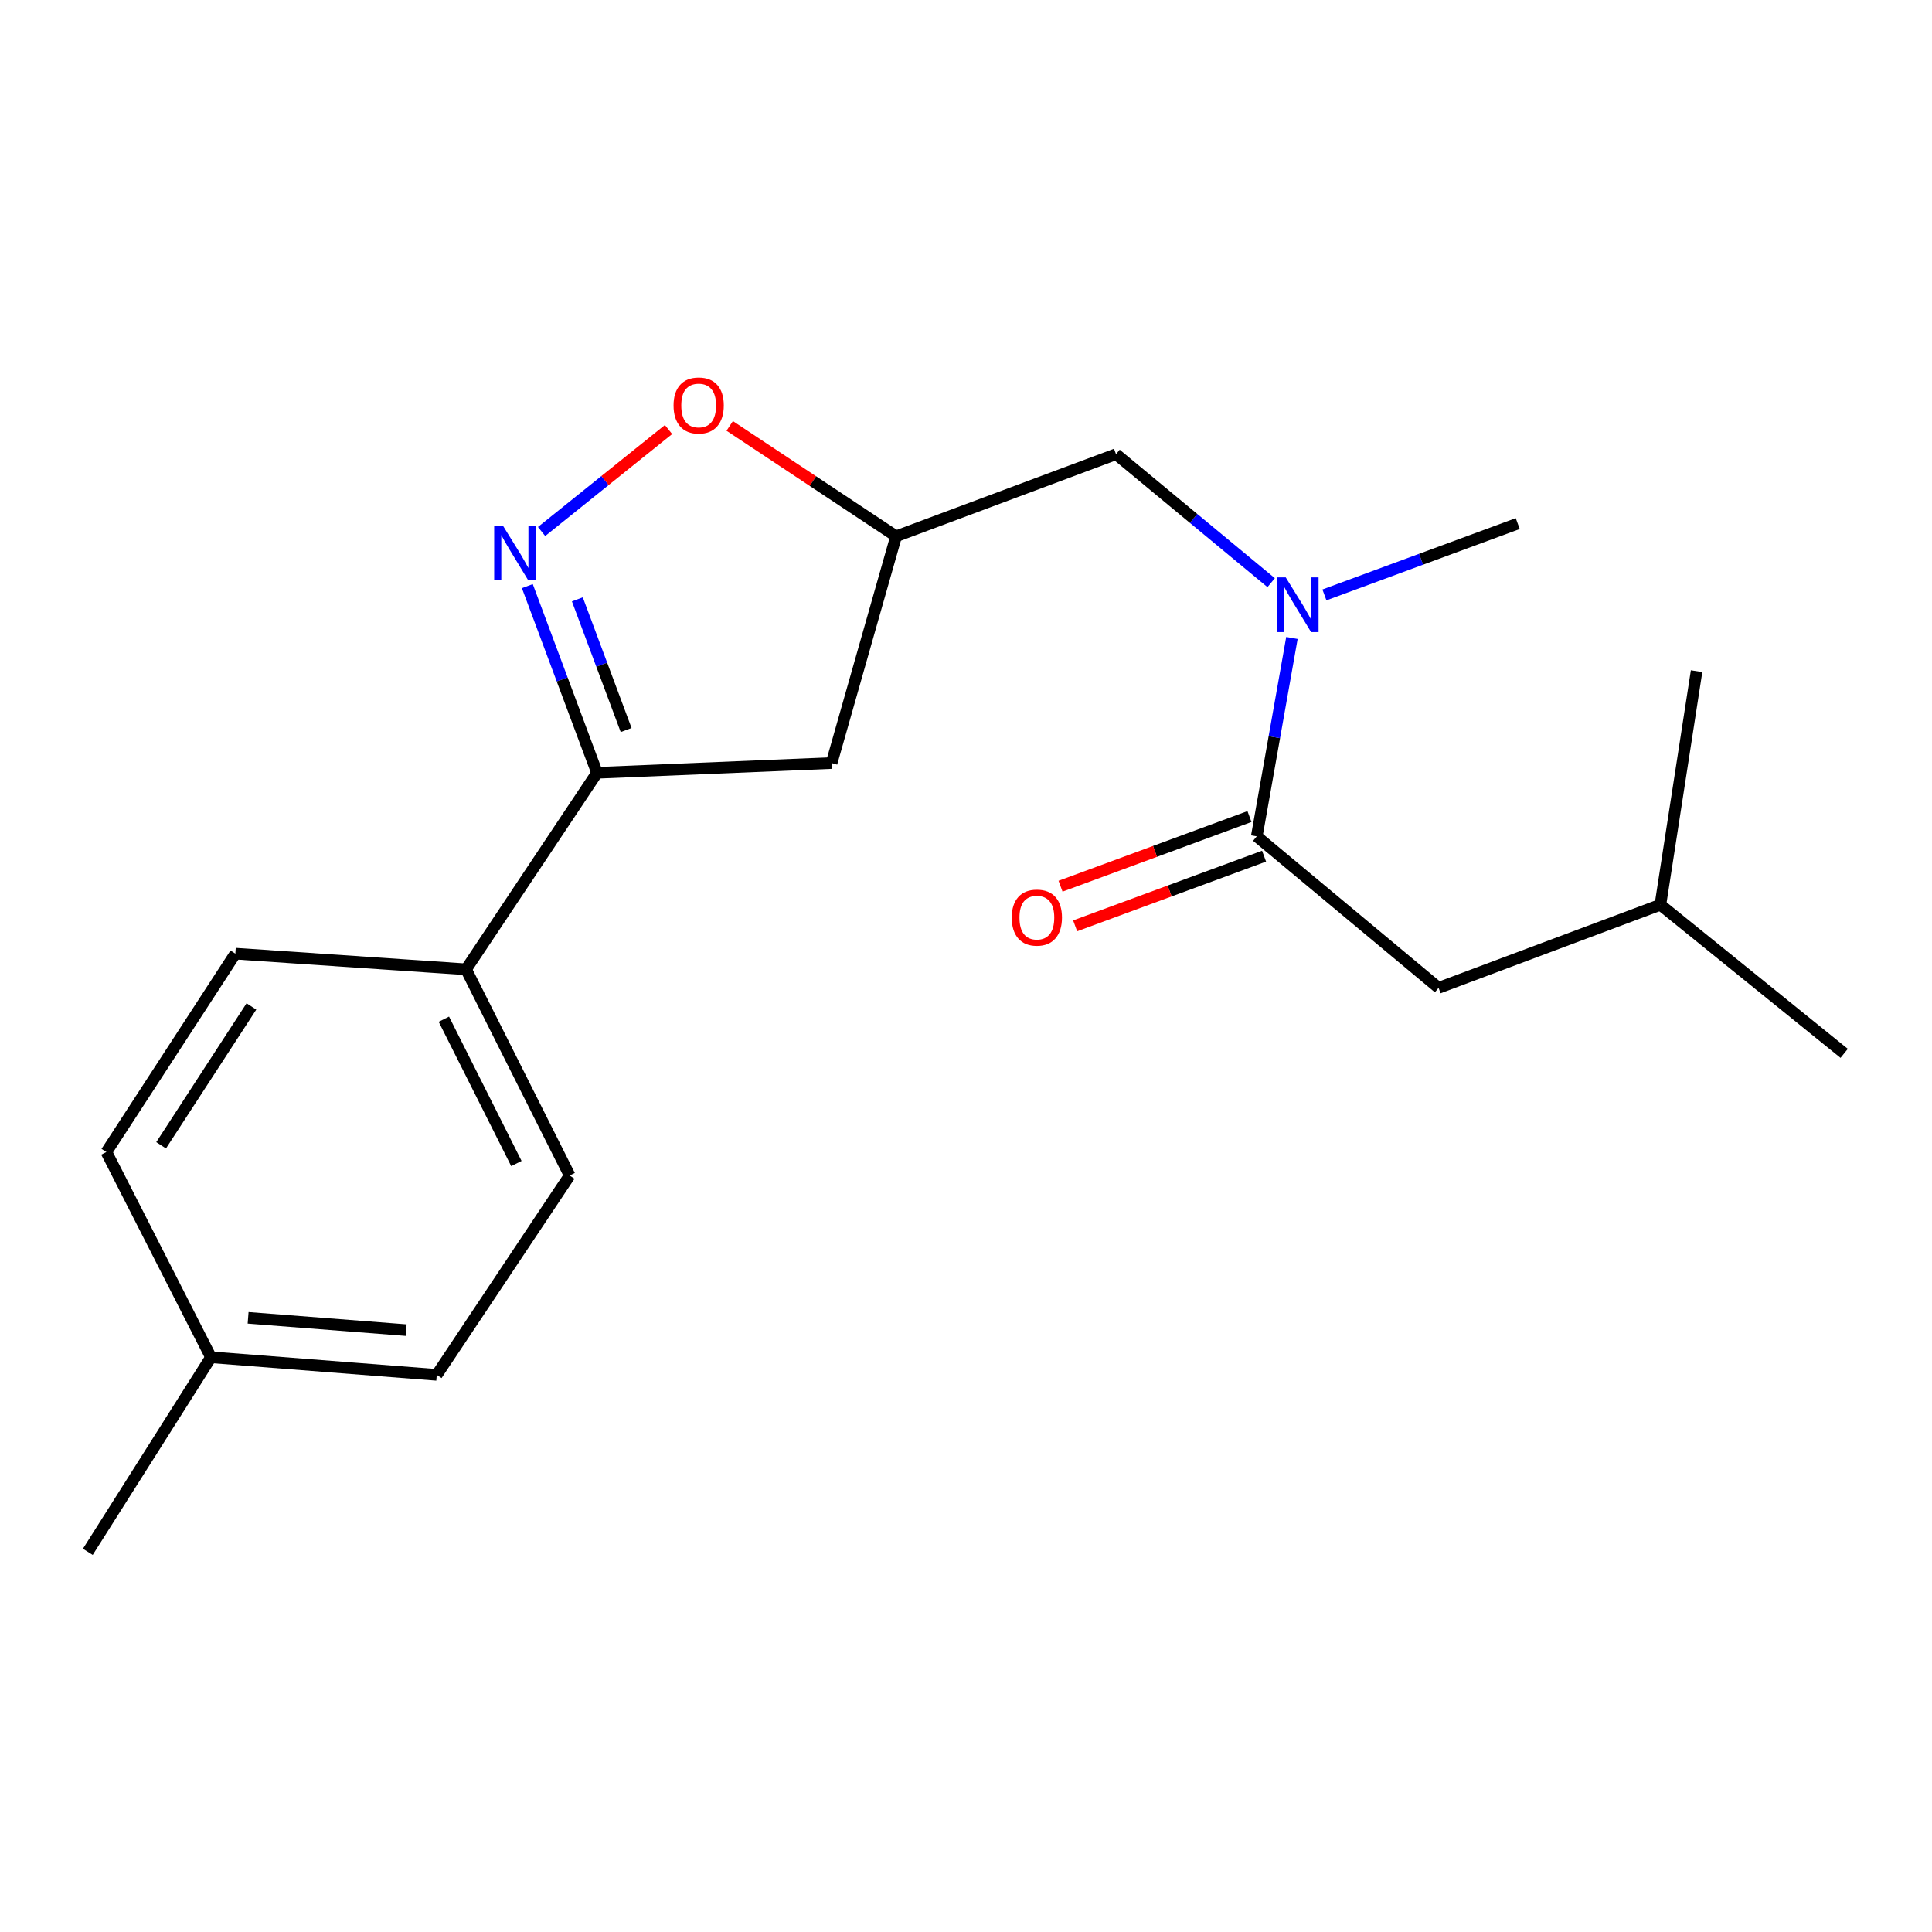 <?xml version='1.0' encoding='iso-8859-1'?>
<svg version='1.1' baseProfile='full'
              xmlns='http://www.w3.org/2000/svg'
                      xmlns:rdkit='http://www.rdkit.org/xml'
                      xmlns:xlink='http://www.w3.org/1999/xlink'
                  xml:space='preserve'
width='1000px' height='1000px' viewBox='0 0 1000 1000'>
<!-- END OF HEADER -->
<rect style='opacity:1.0;fill:#FFFFFF;stroke:none' width='1000' height='1000' x='0' y='0'> </rect>
<path class='bond-0' d='M 272.949,303.373 L 290.986,351.691' style='fill:none;fill-rule:evenodd;stroke:#0000FF;stroke-width:6px;stroke-linecap:butt;stroke-linejoin:miter;stroke-opacity:1' />
<path class='bond-0' d='M 290.986,351.691 L 309.023,400.009' style='fill:none;fill-rule:evenodd;stroke:#000000;stroke-width:6px;stroke-linecap:butt;stroke-linejoin:miter;stroke-opacity:1' />
<path class='bond-0' d='M 298.834,310.225 L 311.46,344.048' style='fill:none;fill-rule:evenodd;stroke:#0000FF;stroke-width:6px;stroke-linecap:butt;stroke-linejoin:miter;stroke-opacity:1' />
<path class='bond-0' d='M 311.46,344.048 L 324.085,377.87' style='fill:none;fill-rule:evenodd;stroke:#000000;stroke-width:6px;stroke-linecap:butt;stroke-linejoin:miter;stroke-opacity:1' />
<path class='bond-2' d='M 280.319,275.1 L 313.17,248.716' style='fill:none;fill-rule:evenodd;stroke:#0000FF;stroke-width:6px;stroke-linecap:butt;stroke-linejoin:miter;stroke-opacity:1' />
<path class='bond-2' d='M 313.17,248.716 L 346.022,222.331' style='fill:none;fill-rule:evenodd;stroke:#FF0000;stroke-width:6px;stroke-linecap:butt;stroke-linejoin:miter;stroke-opacity:1' />
<path class='bond-5' d='M 309.023,400.009 L 430.432,394.958' style='fill:none;fill-rule:evenodd;stroke:#000000;stroke-width:6px;stroke-linecap:butt;stroke-linejoin:miter;stroke-opacity:1' />
<path class='bond-6' d='M 309.023,400.009 L 241.228,501.713' style='fill:none;fill-rule:evenodd;stroke:#000000;stroke-width:6px;stroke-linecap:butt;stroke-linejoin:miter;stroke-opacity:1' />
<path class='bond-1' d='M 650.499,432.898 L 659.598,381.554' style='fill:none;fill-rule:evenodd;stroke:#000000;stroke-width:6px;stroke-linecap:butt;stroke-linejoin:miter;stroke-opacity:1' />
<path class='bond-1' d='M 659.598,381.554 L 668.697,330.21' style='fill:none;fill-rule:evenodd;stroke:#0000FF;stroke-width:6px;stroke-linecap:butt;stroke-linejoin:miter;stroke-opacity:1' />
<path class='bond-8' d='M 650.499,432.898 L 744.604,511.305' style='fill:none;fill-rule:evenodd;stroke:#000000;stroke-width:6px;stroke-linecap:butt;stroke-linejoin:miter;stroke-opacity:1' />
<path class='bond-9' d='M 646.719,422.646 L 597.825,440.676' style='fill:none;fill-rule:evenodd;stroke:#000000;stroke-width:6px;stroke-linecap:butt;stroke-linejoin:miter;stroke-opacity:1' />
<path class='bond-9' d='M 597.825,440.676 L 548.93,458.706' style='fill:none;fill-rule:evenodd;stroke:#FF0000;stroke-width:6px;stroke-linecap:butt;stroke-linejoin:miter;stroke-opacity:1' />
<path class='bond-9' d='M 654.28,443.151 L 605.385,461.18' style='fill:none;fill-rule:evenodd;stroke:#000000;stroke-width:6px;stroke-linecap:butt;stroke-linejoin:miter;stroke-opacity:1' />
<path class='bond-9' d='M 605.385,461.18 L 556.491,479.21' style='fill:none;fill-rule:evenodd;stroke:#FF0000;stroke-width:6px;stroke-linecap:butt;stroke-linejoin:miter;stroke-opacity:1' />
<path class='bond-4' d='M 377.695,220.453 L 420.758,249.016' style='fill:none;fill-rule:evenodd;stroke:#FF0000;stroke-width:6px;stroke-linecap:butt;stroke-linejoin:miter;stroke-opacity:1' />
<path class='bond-4' d='M 420.758,249.016 L 463.82,277.579' style='fill:none;fill-rule:evenodd;stroke:#000000;stroke-width:6px;stroke-linecap:butt;stroke-linejoin:miter;stroke-opacity:1' />
<path class='bond-3' d='M 657.952,301.583 L 617.803,268.334' style='fill:none;fill-rule:evenodd;stroke:#0000FF;stroke-width:6px;stroke-linecap:butt;stroke-linejoin:miter;stroke-opacity:1' />
<path class='bond-3' d='M 617.803,268.334 L 577.654,235.086' style='fill:none;fill-rule:evenodd;stroke:#000000;stroke-width:6px;stroke-linecap:butt;stroke-linejoin:miter;stroke-opacity:1' />
<path class='bond-15' d='M 685.519,307.924 L 735.55,289.461' style='fill:none;fill-rule:evenodd;stroke:#0000FF;stroke-width:6px;stroke-linecap:butt;stroke-linejoin:miter;stroke-opacity:1' />
<path class='bond-15' d='M 735.55,289.461 L 785.58,270.999' style='fill:none;fill-rule:evenodd;stroke:#000000;stroke-width:6px;stroke-linecap:butt;stroke-linejoin:miter;stroke-opacity:1' />
<path class='bond-7' d='M 463.82,277.579 L 577.654,235.086' style='fill:none;fill-rule:evenodd;stroke:#000000;stroke-width:6px;stroke-linecap:butt;stroke-linejoin:miter;stroke-opacity:1' />
<path class='bond-20' d='M 463.82,277.579 L 430.432,394.958' style='fill:none;fill-rule:evenodd;stroke:#000000;stroke-width:6px;stroke-linecap:butt;stroke-linejoin:miter;stroke-opacity:1' />
<path class='bond-10' d='M 241.228,501.713 L 294.854,608.445' style='fill:none;fill-rule:evenodd;stroke:#000000;stroke-width:6px;stroke-linecap:butt;stroke-linejoin:miter;stroke-opacity:1' />
<path class='bond-10' d='M 229.744,527.535 L 267.283,602.246' style='fill:none;fill-rule:evenodd;stroke:#000000;stroke-width:6px;stroke-linecap:butt;stroke-linejoin:miter;stroke-opacity:1' />
<path class='bond-11' d='M 241.228,501.713 L 121.821,493.615' style='fill:none;fill-rule:evenodd;stroke:#000000;stroke-width:6px;stroke-linecap:butt;stroke-linejoin:miter;stroke-opacity:1' />
<path class='bond-16' d='M 744.604,511.305 L 859.421,468.301' style='fill:none;fill-rule:evenodd;stroke:#000000;stroke-width:6px;stroke-linecap:butt;stroke-linejoin:miter;stroke-opacity:1' />
<path class='bond-12' d='M 294.854,608.445 L 226.063,711.631' style='fill:none;fill-rule:evenodd;stroke:#000000;stroke-width:6px;stroke-linecap:butt;stroke-linejoin:miter;stroke-opacity:1' />
<path class='bond-13' d='M 121.821,493.615 L 55.058,596.292' style='fill:none;fill-rule:evenodd;stroke:#000000;stroke-width:6px;stroke-linecap:butt;stroke-linejoin:miter;stroke-opacity:1' />
<path class='bond-13' d='M 130.128,520.93 L 83.394,592.803' style='fill:none;fill-rule:evenodd;stroke:#000000;stroke-width:6px;stroke-linecap:butt;stroke-linejoin:miter;stroke-opacity:1' />
<path class='bond-21' d='M 226.063,711.631 L 109.195,702.525' style='fill:none;fill-rule:evenodd;stroke:#000000;stroke-width:6px;stroke-linecap:butt;stroke-linejoin:miter;stroke-opacity:1' />
<path class='bond-21' d='M 210.231,688.477 L 128.422,682.103' style='fill:none;fill-rule:evenodd;stroke:#000000;stroke-width:6px;stroke-linecap:butt;stroke-linejoin:miter;stroke-opacity:1' />
<path class='bond-14' d='M 55.058,596.292 L 109.195,702.525' style='fill:none;fill-rule:evenodd;stroke:#000000;stroke-width:6px;stroke-linecap:butt;stroke-linejoin:miter;stroke-opacity:1' />
<path class='bond-17' d='M 109.195,702.525 L 45.455,803.222' style='fill:none;fill-rule:evenodd;stroke:#000000;stroke-width:6px;stroke-linecap:butt;stroke-linejoin:miter;stroke-opacity:1' />
<path class='bond-18' d='M 859.421,468.301 L 954.545,545.214' style='fill:none;fill-rule:evenodd;stroke:#000000;stroke-width:6px;stroke-linecap:butt;stroke-linejoin:miter;stroke-opacity:1' />
<path class='bond-19' d='M 859.421,468.301 L 878.155,347.39' style='fill:none;fill-rule:evenodd;stroke:#000000;stroke-width:6px;stroke-linecap:butt;stroke-linejoin:miter;stroke-opacity:1' />
<path  class='atom-0' d='M 260.269 272.015
L 269.549 287.015
Q 270.469 288.495, 271.949 291.175
Q 273.429 293.855, 273.509 294.015
L 273.509 272.015
L 277.269 272.015
L 277.269 300.335
L 273.389 300.335
L 263.429 283.935
Q 262.269 282.015, 261.029 279.815
Q 259.829 277.615, 259.469 276.935
L 259.469 300.335
L 255.789 300.335
L 255.789 272.015
L 260.269 272.015
' fill='#0000FF'/>
<path  class='atom-3' d='M 348.629 209.876
Q 348.629 203.076, 351.989 199.276
Q 355.349 195.476, 361.629 195.476
Q 367.909 195.476, 371.269 199.276
Q 374.629 203.076, 374.629 209.876
Q 374.629 216.756, 371.229 220.676
Q 367.829 224.556, 361.629 224.556
Q 355.389 224.556, 351.989 220.676
Q 348.629 216.796, 348.629 209.876
M 361.629 221.356
Q 365.949 221.356, 368.269 218.476
Q 370.629 215.556, 370.629 209.876
Q 370.629 204.316, 368.269 201.516
Q 365.949 198.676, 361.629 198.676
Q 357.309 198.676, 354.949 201.476
Q 352.629 204.276, 352.629 209.876
Q 352.629 215.596, 354.949 218.476
Q 357.309 221.356, 361.629 221.356
' fill='#FF0000'/>
<path  class='atom-4' d='M 665.486 298.846
L 674.766 313.846
Q 675.686 315.326, 677.166 318.006
Q 678.646 320.686, 678.726 320.846
L 678.726 298.846
L 682.486 298.846
L 682.486 327.166
L 678.606 327.166
L 668.646 310.766
Q 667.486 308.846, 666.246 306.646
Q 665.046 304.446, 664.686 303.766
L 664.686 327.166
L 661.006 327.166
L 661.006 298.846
L 665.486 298.846
' fill='#0000FF'/>
<path  class='atom-10' d='M 523.678 474.95
Q 523.678 468.15, 527.038 464.35
Q 530.398 460.55, 536.678 460.55
Q 542.958 460.55, 546.318 464.35
Q 549.678 468.15, 549.678 474.95
Q 549.678 481.83, 546.278 485.75
Q 542.878 489.63, 536.678 489.63
Q 530.438 489.63, 527.038 485.75
Q 523.678 481.87, 523.678 474.95
M 536.678 486.43
Q 540.998 486.43, 543.318 483.55
Q 545.678 480.63, 545.678 474.95
Q 545.678 469.39, 543.318 466.59
Q 540.998 463.75, 536.678 463.75
Q 532.358 463.75, 529.998 466.55
Q 527.678 469.35, 527.678 474.95
Q 527.678 480.67, 529.998 483.55
Q 532.358 486.43, 536.678 486.43
' fill='#FF0000'/>
</svg>
